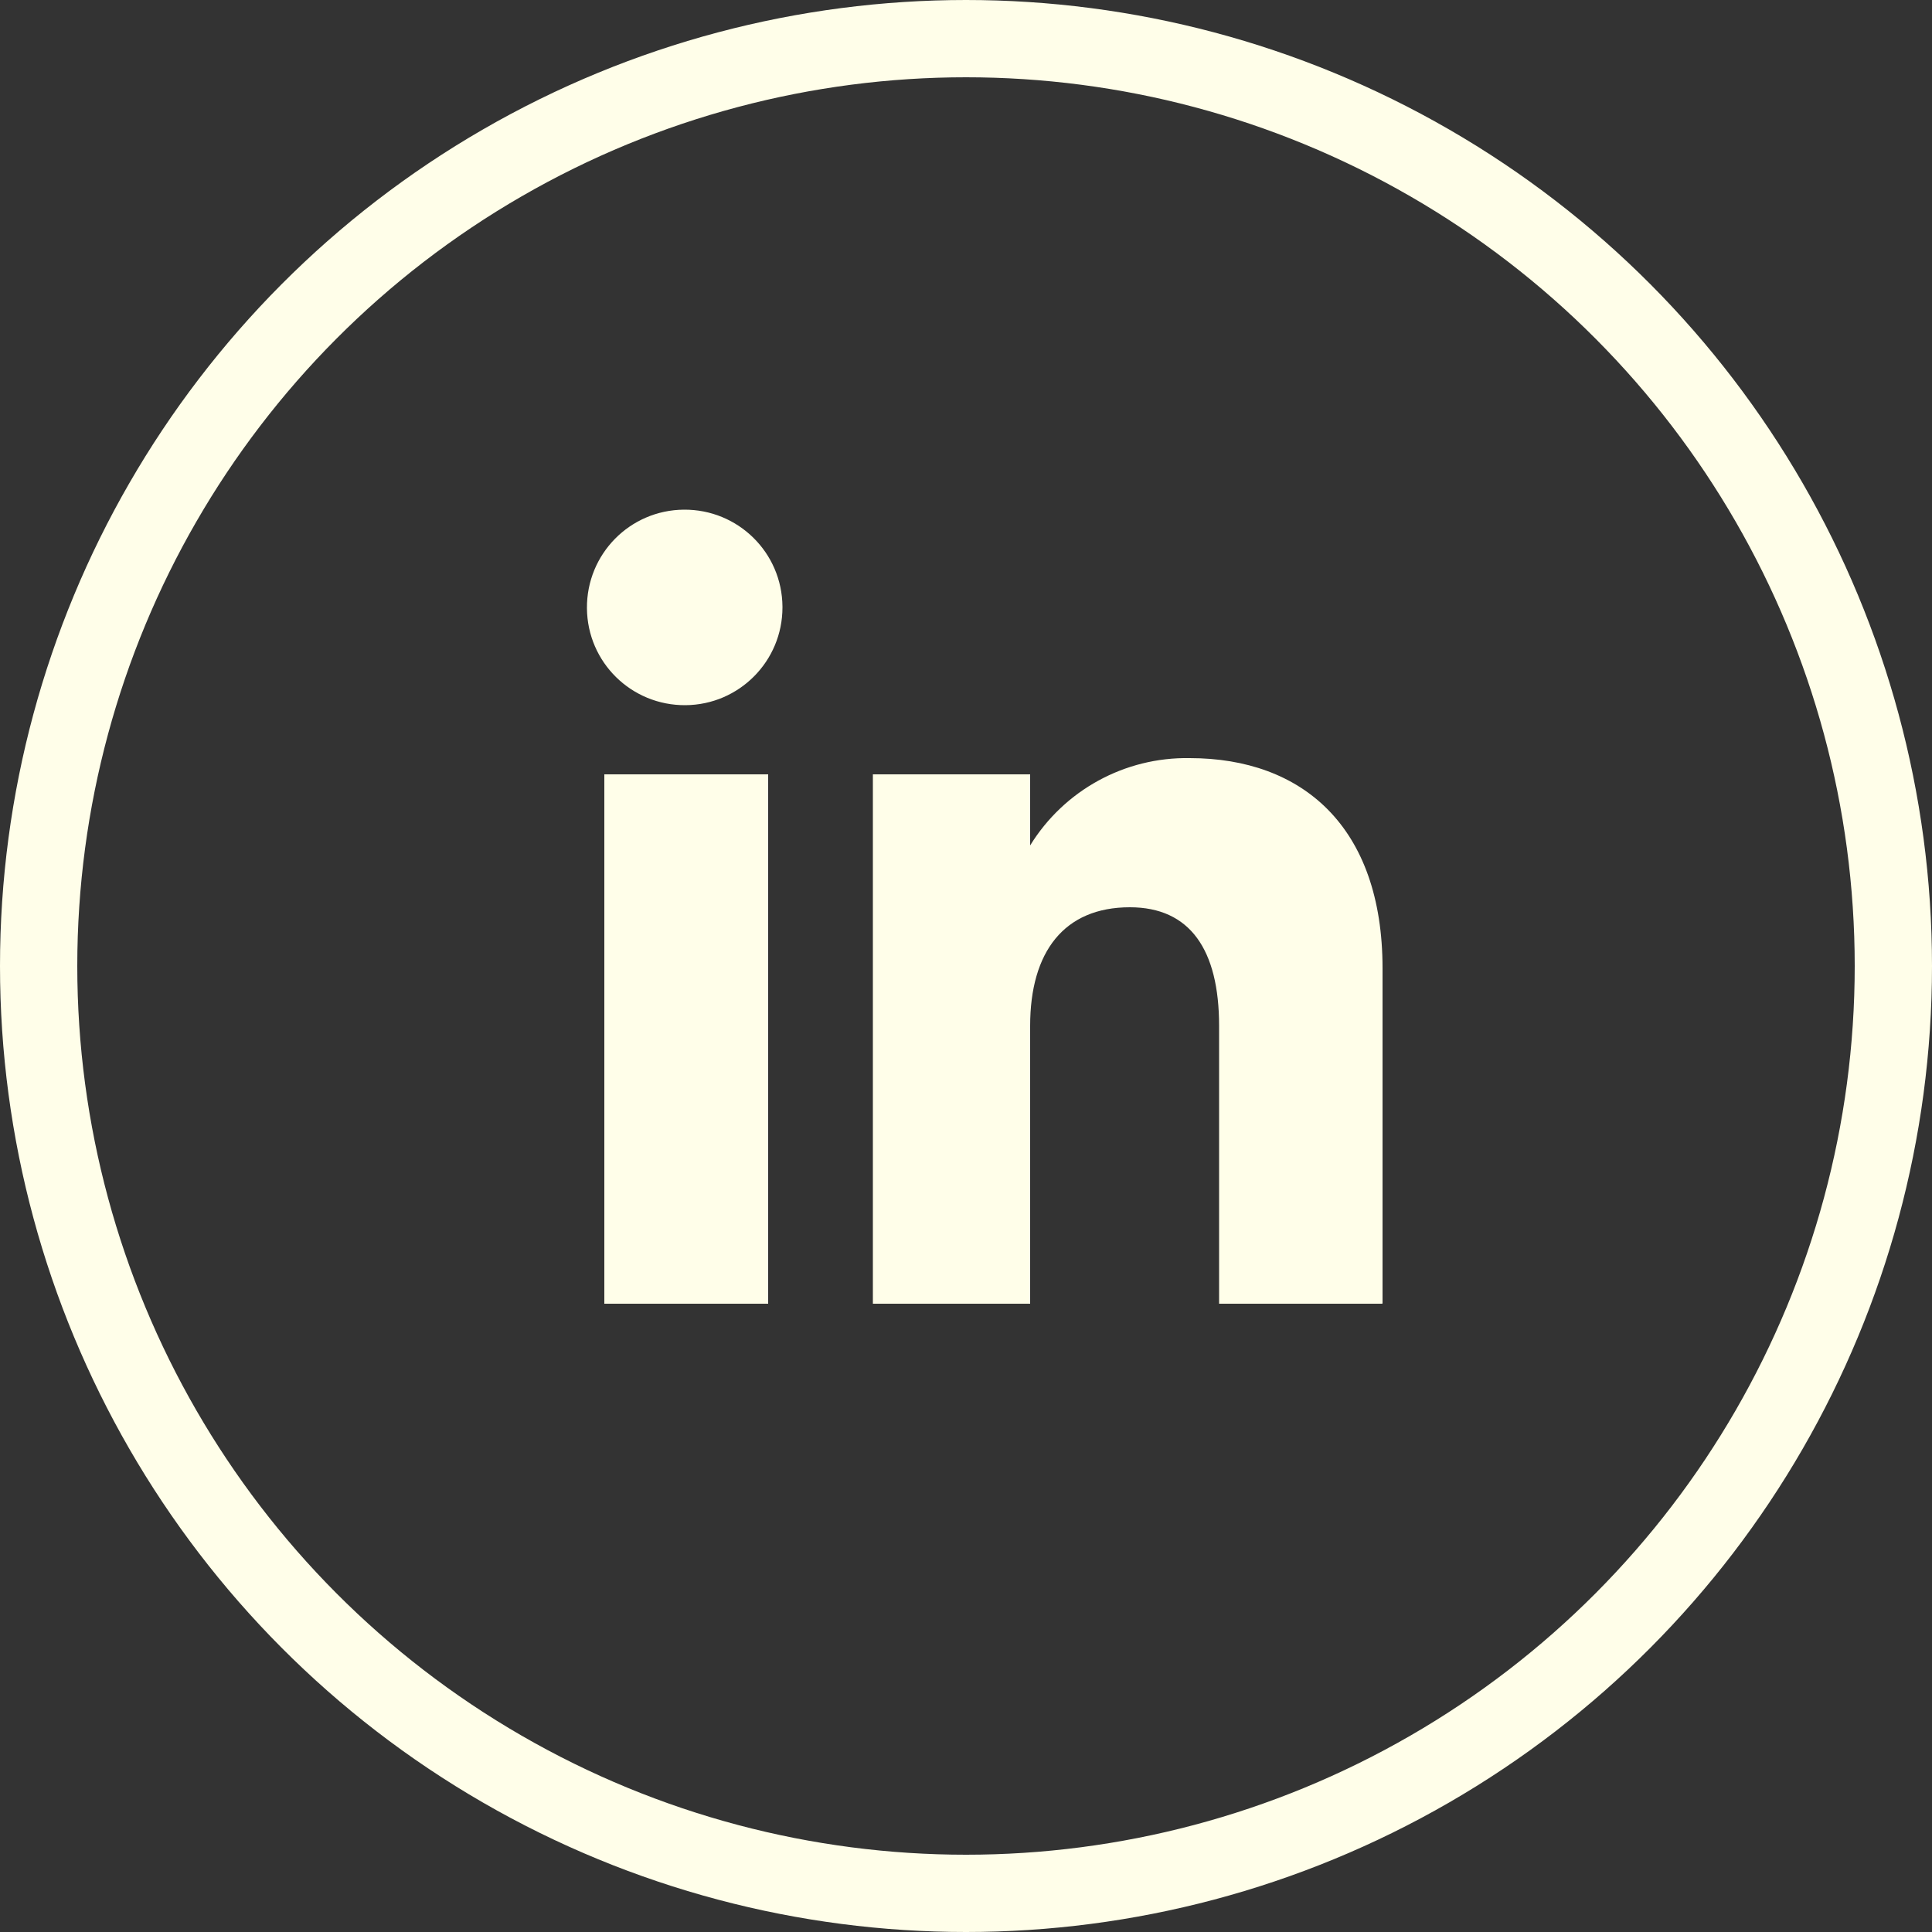 <?xml version="1.0" encoding="UTF-8"?>
<svg id="Layer_2" data-name="Layer 2" xmlns="http://www.w3.org/2000/svg" viewBox="0 0 50 50">
  <rect x="0" y="0" width="50" height="50" fill="#333333" stroke="none"/>
  <defs>
    <style>
      .cls-1 {
        fill: #fffee9;
        fill-rule: evenodd;
        stroke-width: 0px;
      }

      .cls-2 {
        fill: none;
        stroke: #fffee9;
        stroke-miterlimit: 10;
        stroke-width: 2px;
      }
    </style>
  </defs>
  <g id="Layer_1-2" data-name="Layer 1">
    <g id="Grupo_175" data-name="Grupo 175">
      <g id="Grupo_174" data-name="Grupo 174">
        <g id="Grupo_173" data-name="Grupo 173">
          <path id="Trazado_1260" data-name="Trazado 1260" class="cls-1" d="M35.77,33.74h-4.22v-7.19c0-1.97-.75-3.07-2.31-3.07-1.7,0-2.58,1.15-2.58,3.07v7.19h-4.07v-13.7h4.07v1.84c.88-1.43,2.45-2.29,4.13-2.26,2.91,0,4.99,1.77,4.99,5.44v8.67ZM17.74,18.25c-1.4.01-2.54-1.11-2.55-2.51-.01-1.4,1.11-2.54,2.51-2.55,1.4-.01,2.54,1.11,2.55,2.51,0,0,0,.01,0,.02,0,1.39-1.12,2.52-2.51,2.53h0ZM15.64,33.74h4.24v-13.7h-4.24v13.7Z"/>
        </g>
      </g>
      <circle id="Elipse_17" data-name="Elipse 17" class="cls-2" cx="25" cy="25" r="24"/>
    </g>
  </g>
</svg>